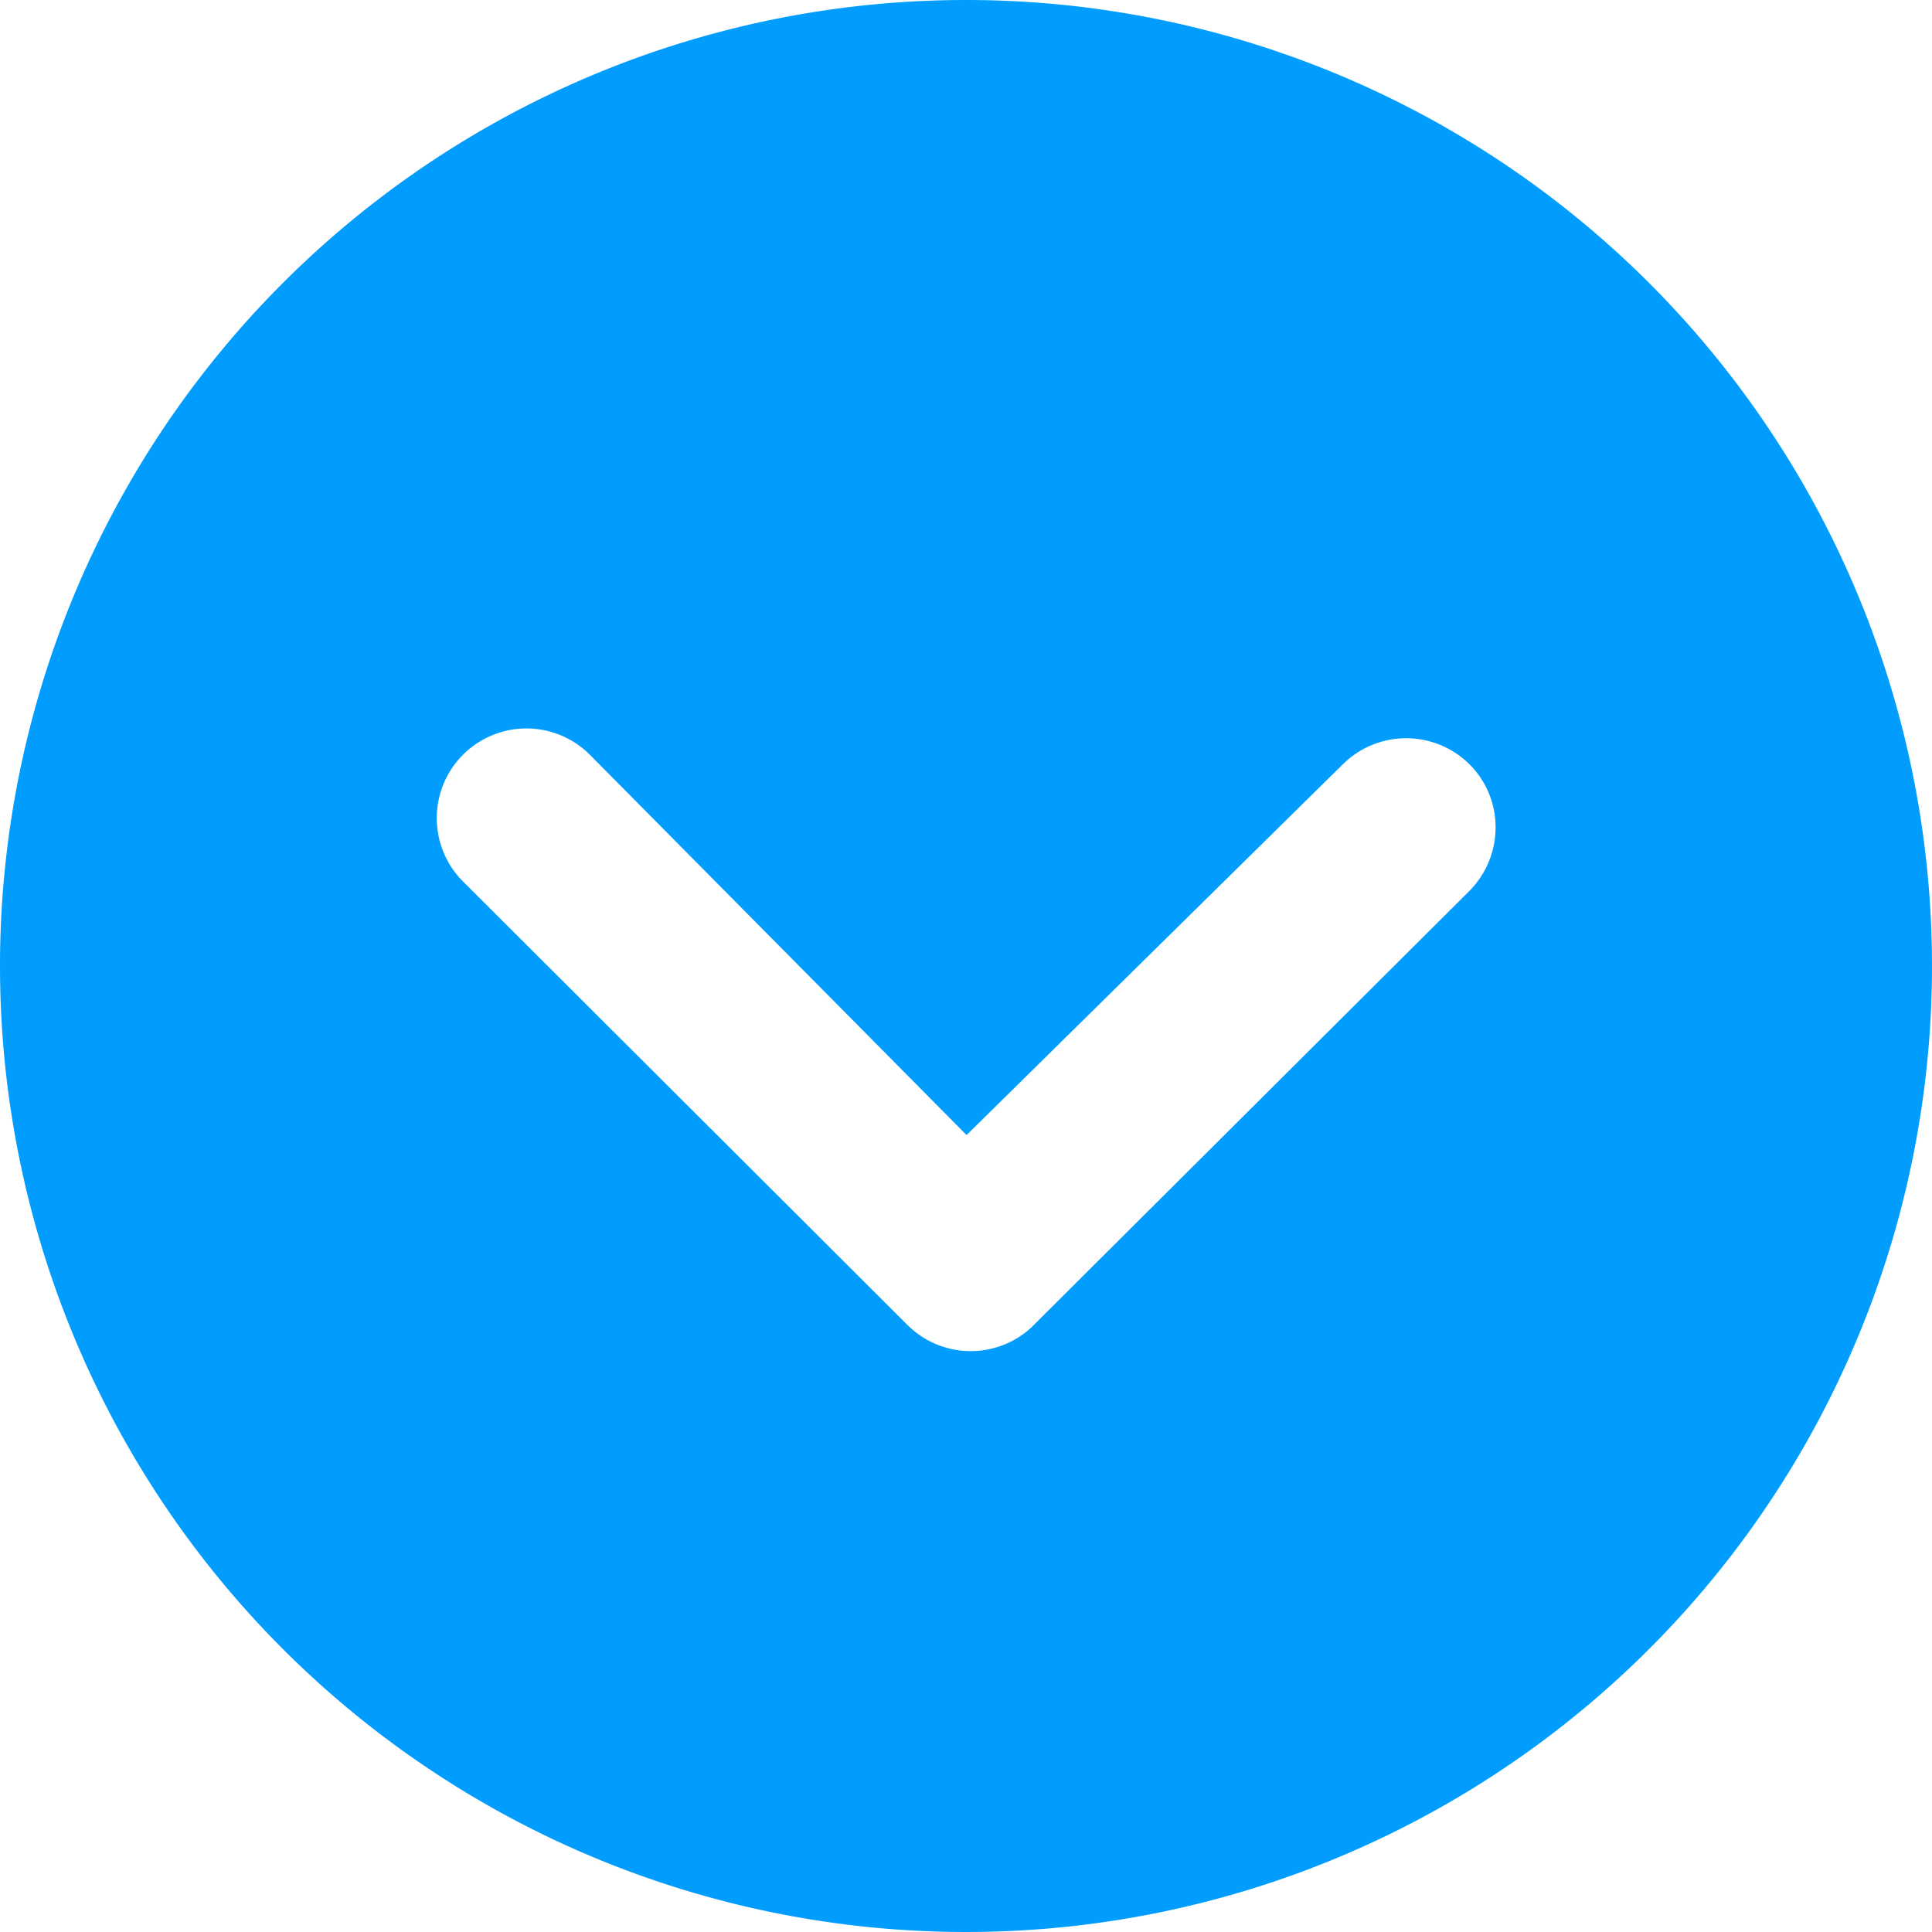 <svg xmlns="http://www.w3.org/2000/svg" width="20" height="20" viewBox="0 0 20 20"><path d="M3.375,13.375a10,10,0,1,0,10-10A10,10,0,0,0,3.375,13.375Zm13.9-2.087a.931.931,0,0,1,1.313,0,.917.917,0,0,1,.269.654.933.933,0,0,1-.274.659L14.048,17.12a.927.927,0,0,1-1.279-.029L8.168,12.5a.928.928,0,0,1,1.313-1.312l3.9,3.937Z" transform="translate(-3.375 -3.375)" fill="#009dff"/></svg>